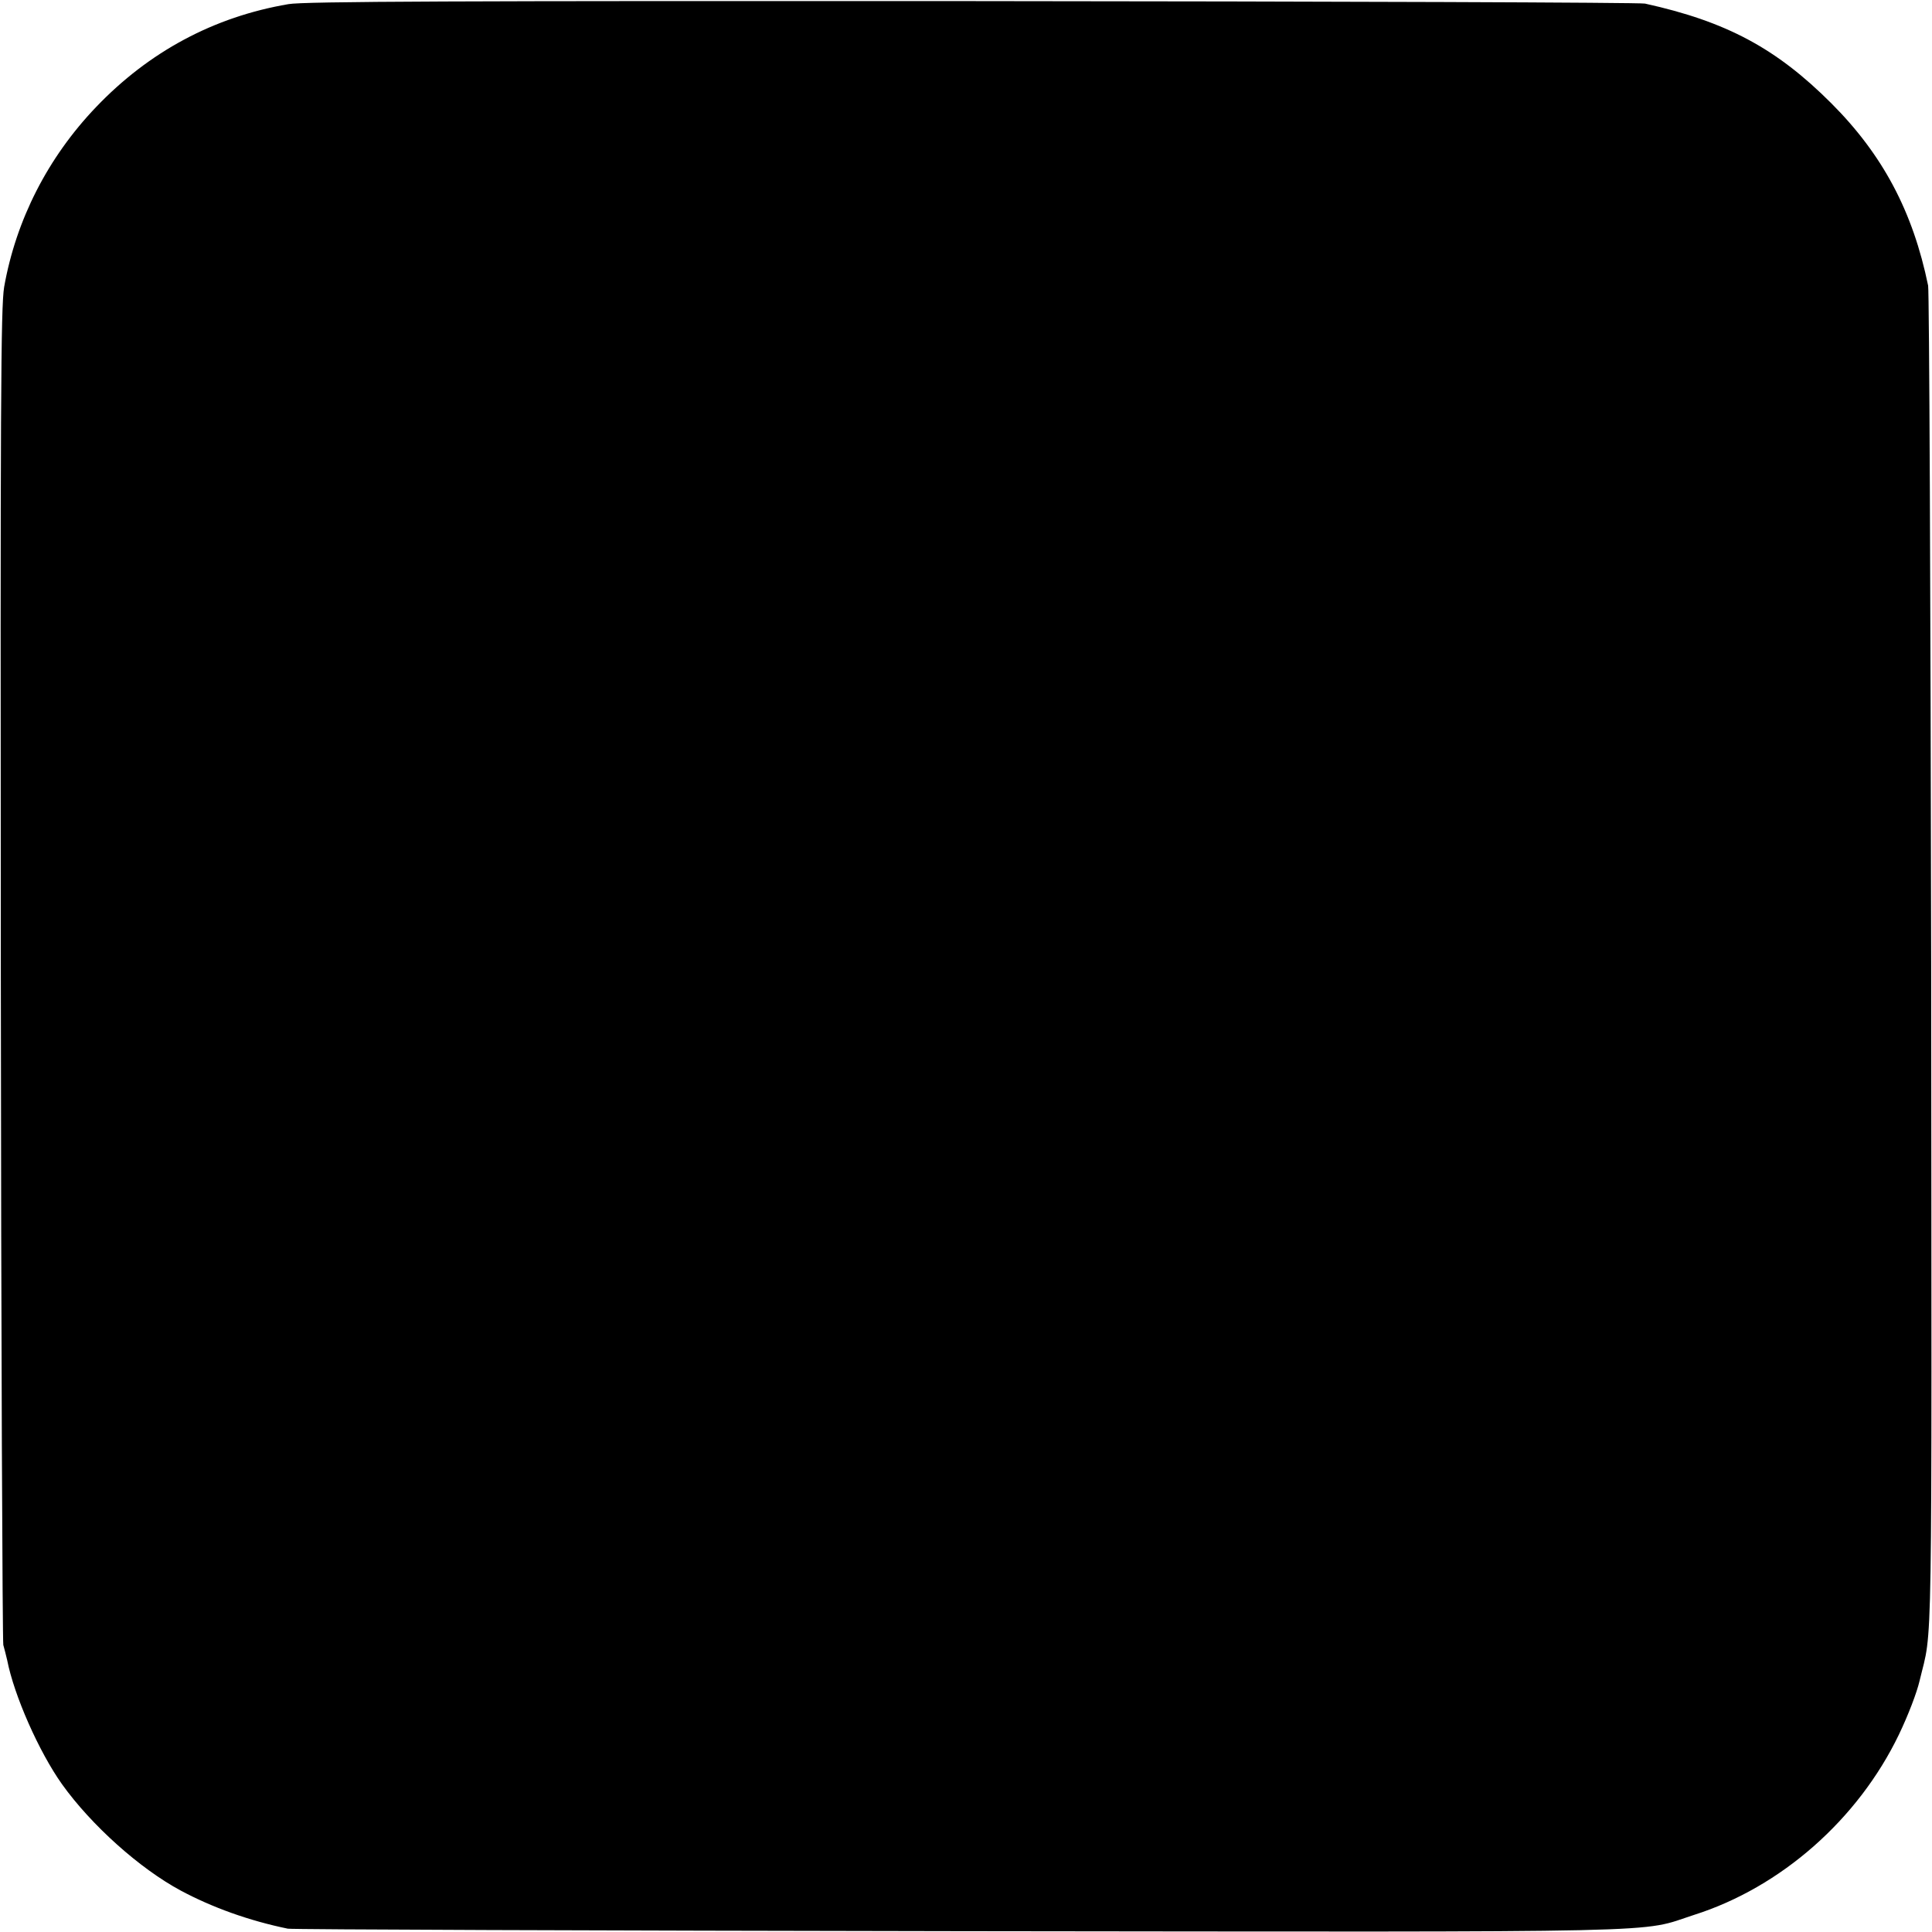 <?xml version="1.0" standalone="no"?>
<!DOCTYPE svg PUBLIC "-//W3C//DTD SVG 20010904//EN"
 "http://www.w3.org/TR/2001/REC-SVG-20010904/DTD/svg10.dtd">
<svg version="1.0" xmlns="http://www.w3.org/2000/svg"
 width="700pt" height="700pt" viewBox="0 0 700 700"
 preserveAspectRatio="xMidYMid meet">
<g transform="translate(0,700) scale(0.1,-0.1)"
fill="#000000" stroke="none">
<path d="M1045 6985 c-270 -46 -505 -172 -697 -373 -175 -183 -290 -409 -333
-652 -12 -74 -14 -405 -12 -2490 1 -1323 6 -2416 9 -2430 4 -14 10 -38 14 -55
25 -128 115 -332 199 -450 106 -148 281 -305 430 -385 114 -61 247 -109 388
-138 17 -3 1114 -7 2437 -9 2647 -3 2454 -7 2658 59 315 100 594 346 742 653
34 71 65 152 75 195 48 202 44 -13 42 2605 -2 1326 -7 2428 -11 2450 -55 268
-164 474 -351 661 -199 199 -380 296 -675 361 -19 4 -1117 8 -2440 9 -1845 1
-2421 -1 -2475 -11z"/>
</g>
</svg>
